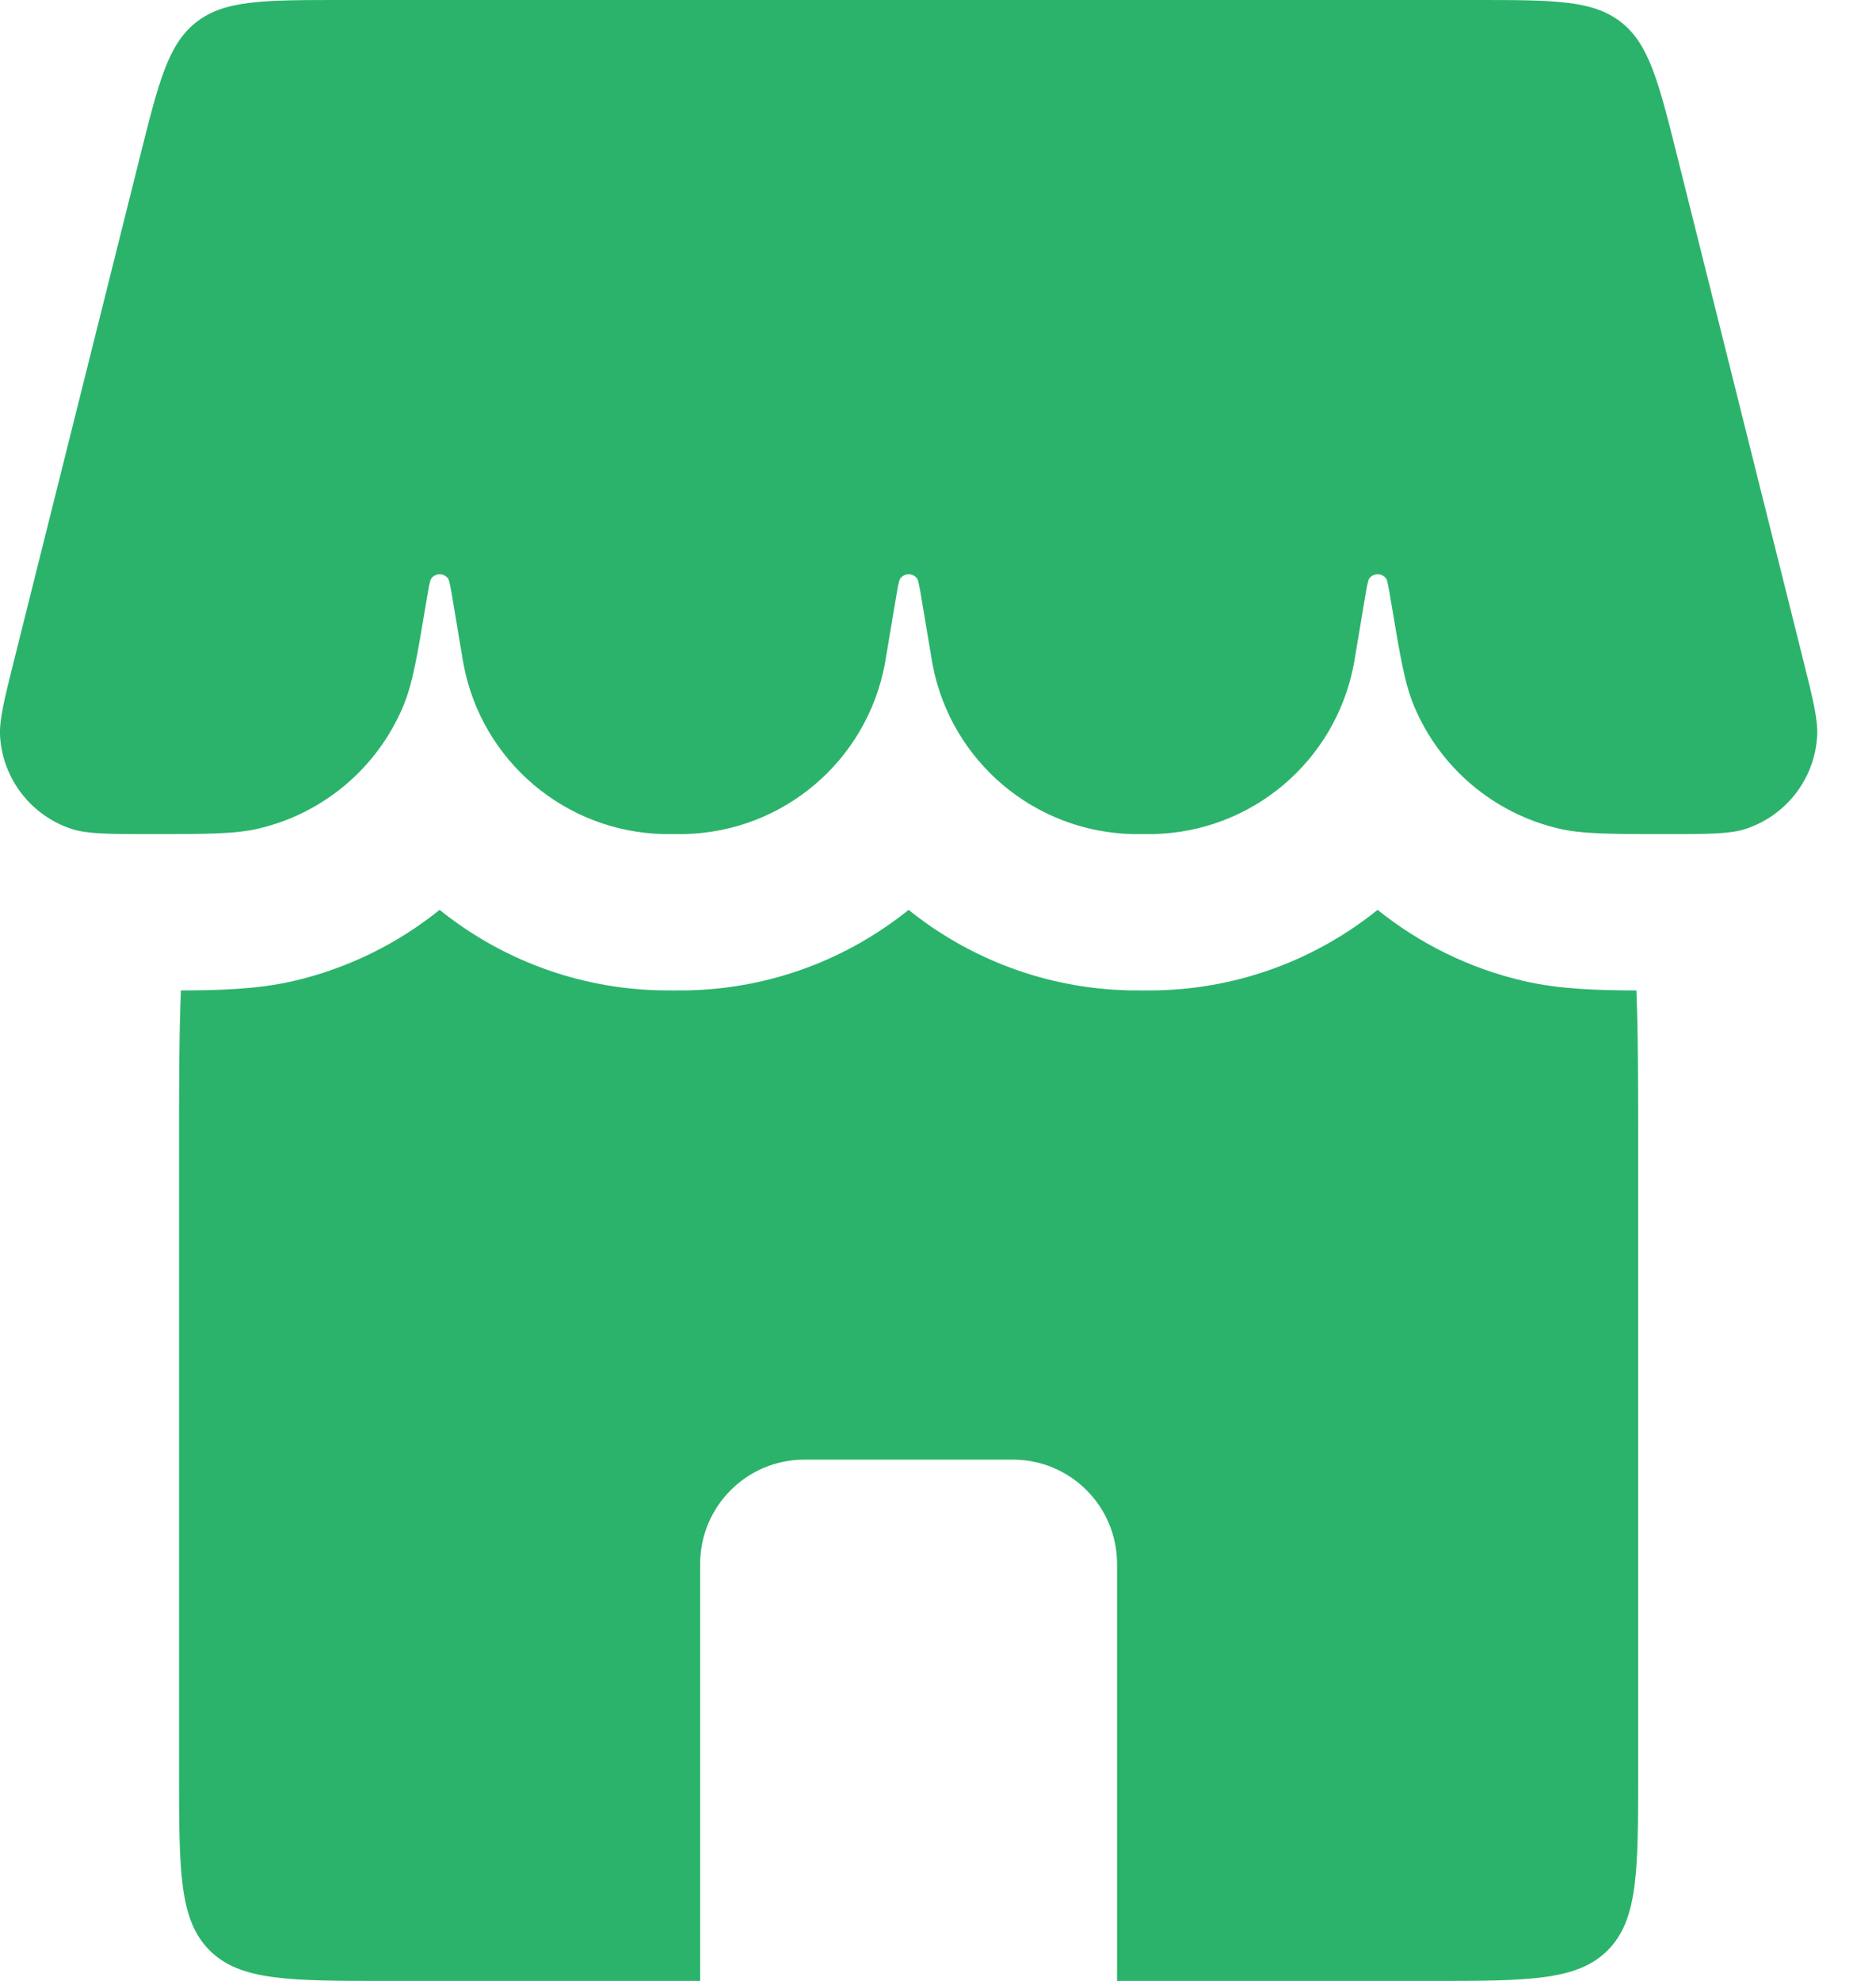 <?xml version="1.0" encoding="UTF-8"?> <svg xmlns="http://www.w3.org/2000/svg" width="18" height="19" viewBox="0 0 18 19" fill="none"> <path d="M1.34 1.515C1.522 0.787 1.612 0.424 1.884 0.212C2.155 8.9407e-08 2.53 0 3.28 0H14.157C14.907 0 15.282 8.9407e-08 15.553 0.212C15.824 0.424 15.915 0.787 16.097 1.515L17.301 6.329C17.398 6.717 17.446 6.91 17.435 7.068C17.408 7.476 17.134 7.826 16.745 7.952C16.595 8 16.391 8 15.982 8C15.449 8 15.183 8 14.959 7.948C14.332 7.802 13.813 7.362 13.566 6.768C13.478 6.556 13.435 6.299 13.349 5.785C13.325 5.641 13.313 5.569 13.3 5.55C13.26 5.494 13.177 5.494 13.137 5.55C13.124 5.569 13.112 5.641 13.088 5.785L13.006 6.274C12.998 6.326 12.993 6.352 12.989 6.374C12.812 7.301 12.013 7.978 11.07 8C11.047 8 11.021 8 10.968 8C10.916 8 10.889 8 10.866 8C9.924 7.978 9.124 7.301 8.948 6.374C8.944 6.352 8.939 6.326 8.931 6.274L8.849 5.785C8.825 5.641 8.813 5.569 8.8 5.55C8.76 5.494 8.677 5.494 8.637 5.55C8.624 5.569 8.612 5.641 8.588 5.785L8.506 6.274C8.497 6.326 8.493 6.352 8.489 6.374C8.312 7.301 7.513 7.978 6.57 8C6.547 8 6.521 8 6.468 8C6.416 8 6.39 8 6.366 8C5.424 7.978 4.624 7.301 4.448 6.374C4.444 6.352 4.439 6.326 4.431 6.274L4.349 5.785C4.325 5.641 4.313 5.569 4.3 5.55C4.26 5.494 4.177 5.494 4.137 5.55C4.124 5.569 4.112 5.641 4.088 5.785C4.002 6.299 3.959 6.556 3.871 6.768C3.624 7.362 3.105 7.802 2.478 7.948C2.254 8 1.987 8 1.454 8C1.046 8 0.841 8 0.691 7.952C0.302 7.826 0.029 7.476 0.001 7.068C-0.009 6.91 0.039 6.717 0.136 6.329L1.34 1.515Z" fill="#2BB36B"></path> <path fill-rule="evenodd" clip-rule="evenodd" d="M1.736 9.5C1.718 9.921 1.718 10.415 1.718 11V17C1.718 17.943 1.718 18.414 2.011 18.707C2.304 19 2.776 19 3.718 19H6.718V15C6.718 14.448 7.166 14 7.718 14H9.718C10.271 14 10.718 14.448 10.718 15V19H13.718C14.661 19 15.133 19 15.425 18.707C15.718 18.414 15.718 17.943 15.718 17V11C15.718 10.415 15.718 9.921 15.701 9.5C15.336 9.499 14.963 9.489 14.619 9.409C14.099 9.288 13.622 9.052 13.218 8.727C12.634 9.197 11.899 9.481 11.105 9.499C11.064 9.5 11.021 9.5 10.979 9.5H10.979H10.968H10.958H10.957C10.916 9.5 10.873 9.5 10.832 9.499C10.038 9.481 9.302 9.197 8.718 8.727C8.134 9.197 7.399 9.481 6.605 9.499C6.564 9.5 6.521 9.5 6.479 9.5H6.479H6.468H6.458H6.458C6.416 9.5 6.373 9.5 6.332 9.499C5.538 9.481 4.802 9.197 4.218 8.727C3.814 9.052 3.338 9.288 2.818 9.409C2.474 9.489 2.101 9.499 1.736 9.5Z" fill="#2BB36B"></path> </svg> 